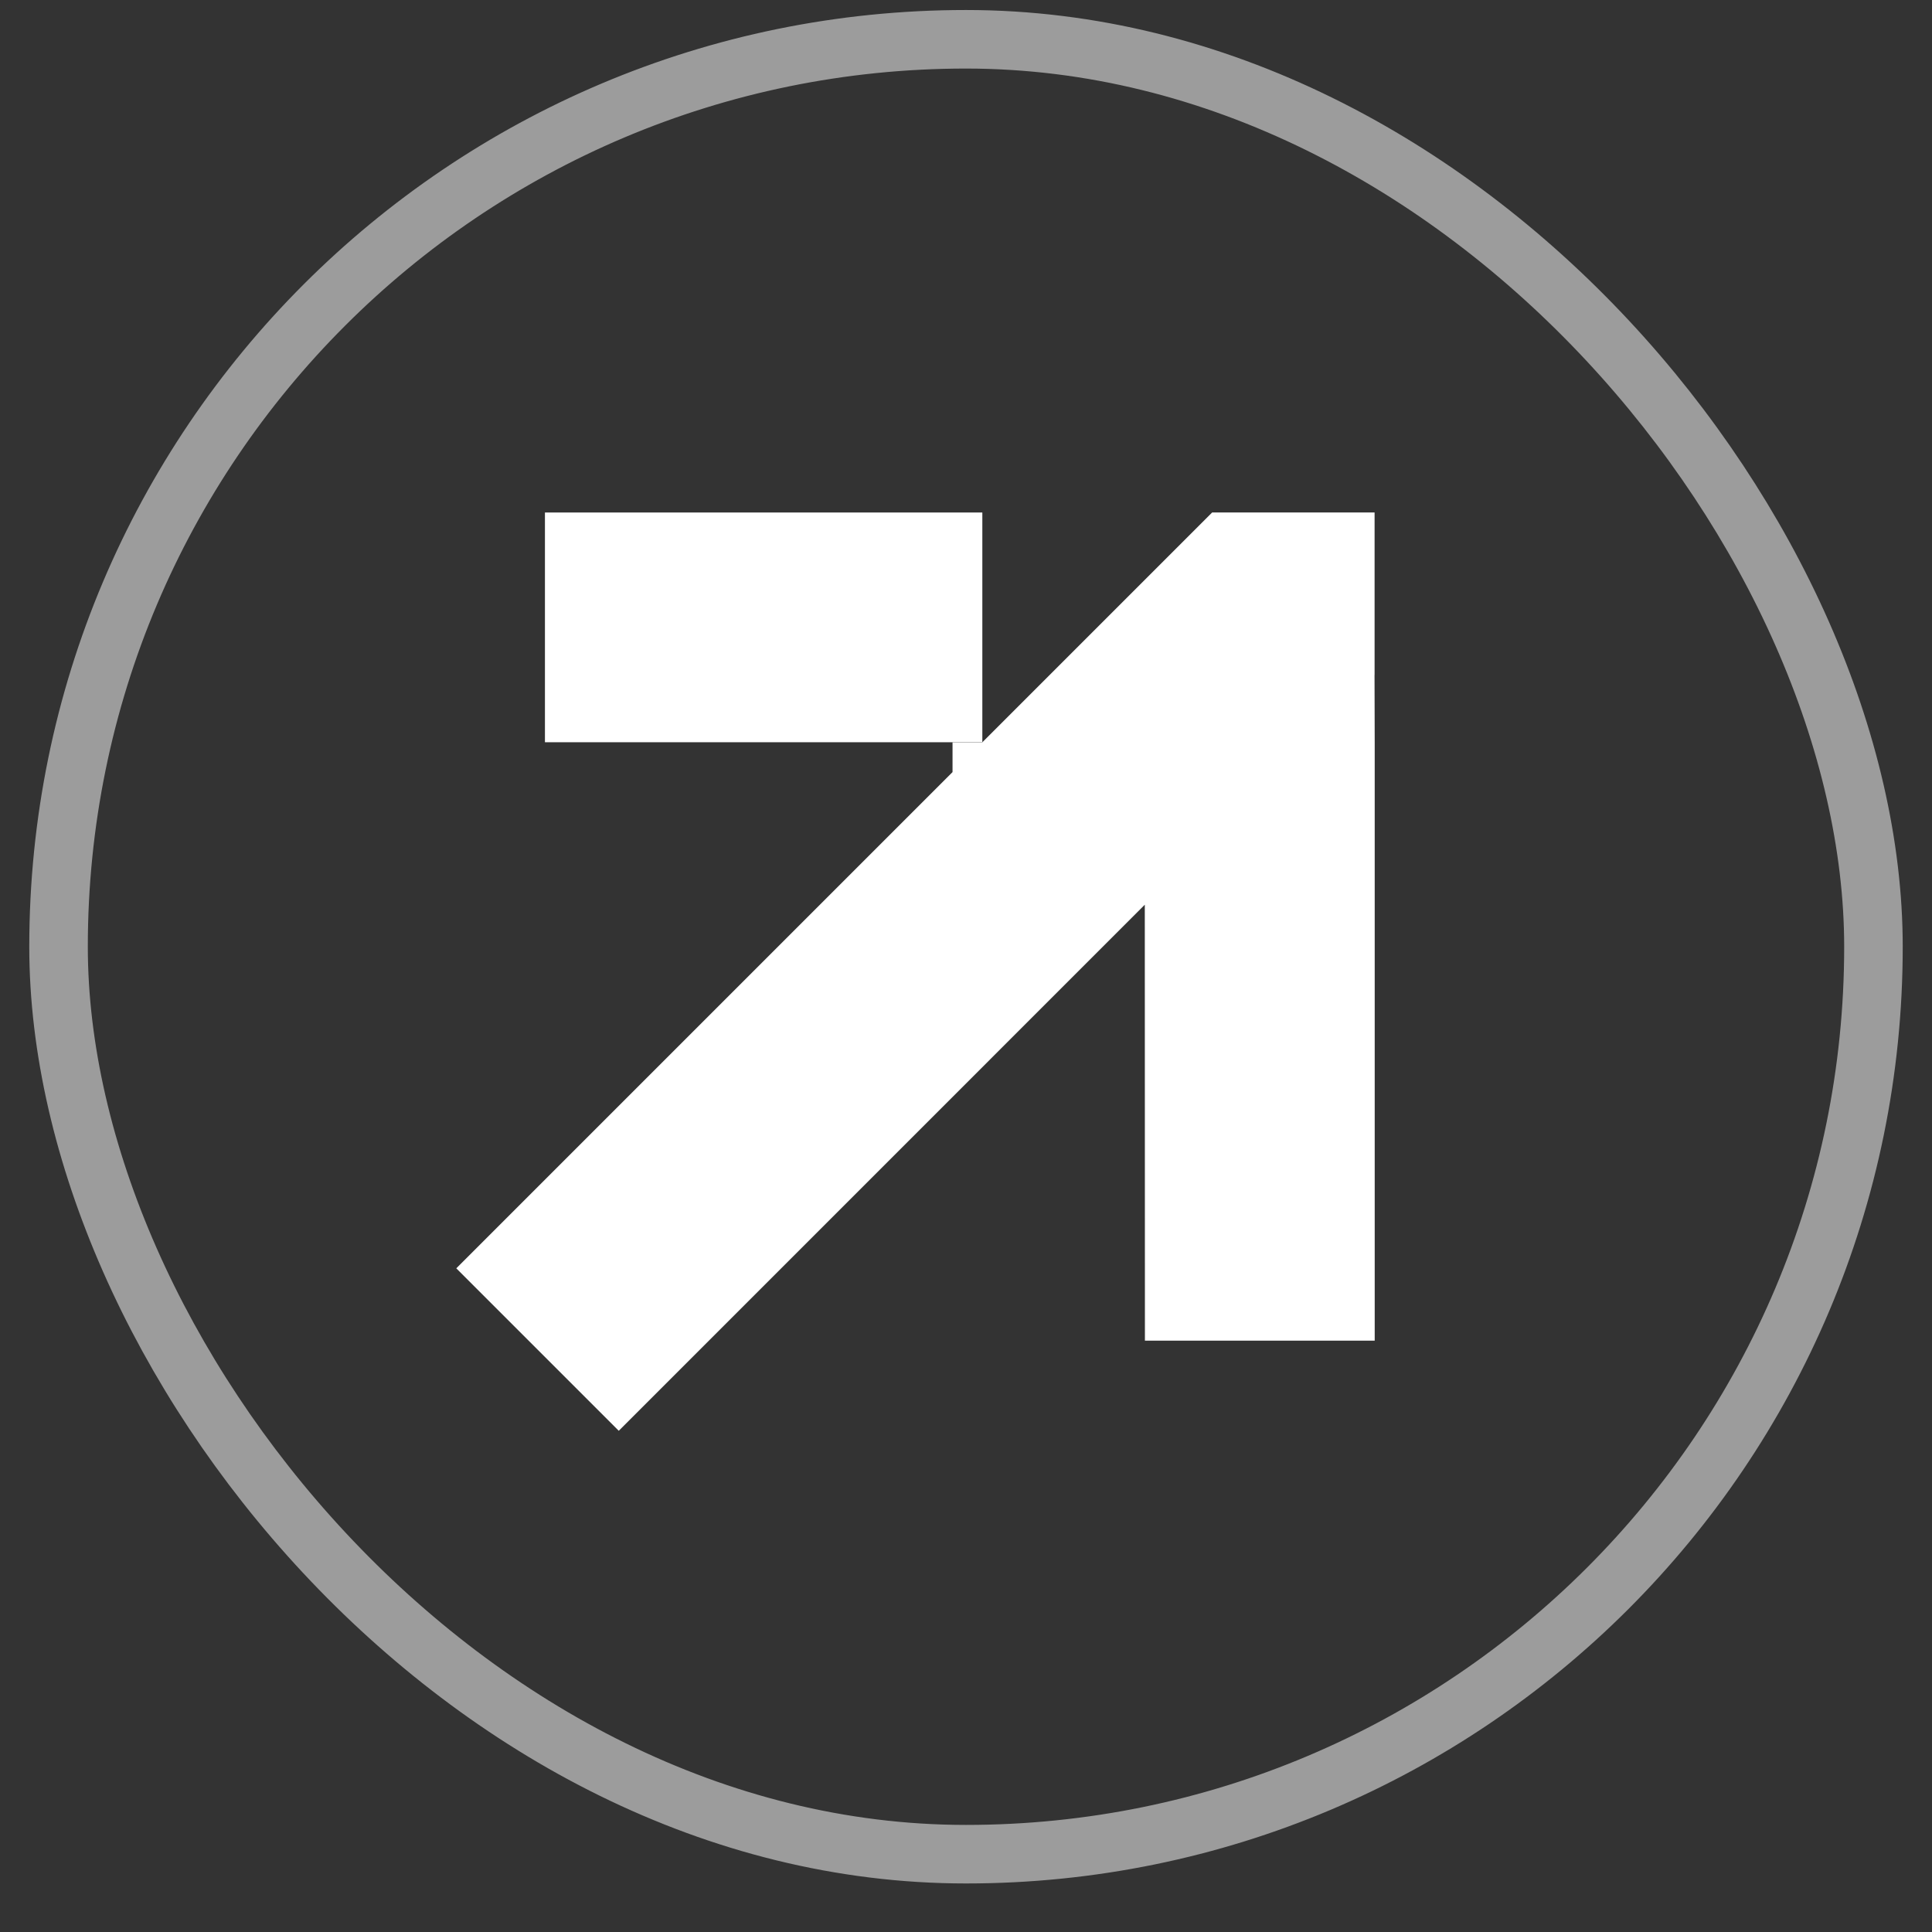 <svg width="33" height="33" viewBox="0 0 33 33" fill="none" xmlns="http://www.w3.org/2000/svg">
<rect x="0" y="0" width="33" height="33" fill="#333333" stroke="none"/>
<rect x="1" y="0.671" width="31" height="31" rx="15.5" stroke="#9C9C9C"/>
<path d="M9.308 8.754V12.678H16.779V8.754H9.308Z" fill="white"/>
<path d="M20.705 8.753L16.78 12.678L16.779 12.68L16.27 12.68L16.27 13.188L7.794 21.664L10.569 24.439L19.554 15.453L19.556 22.899L23.481 22.899L23.481 12.679L23.478 11.529L23.479 11.528V8.756L23.477 8.753L20.705 8.753Z" fill="white"/>
</svg>
